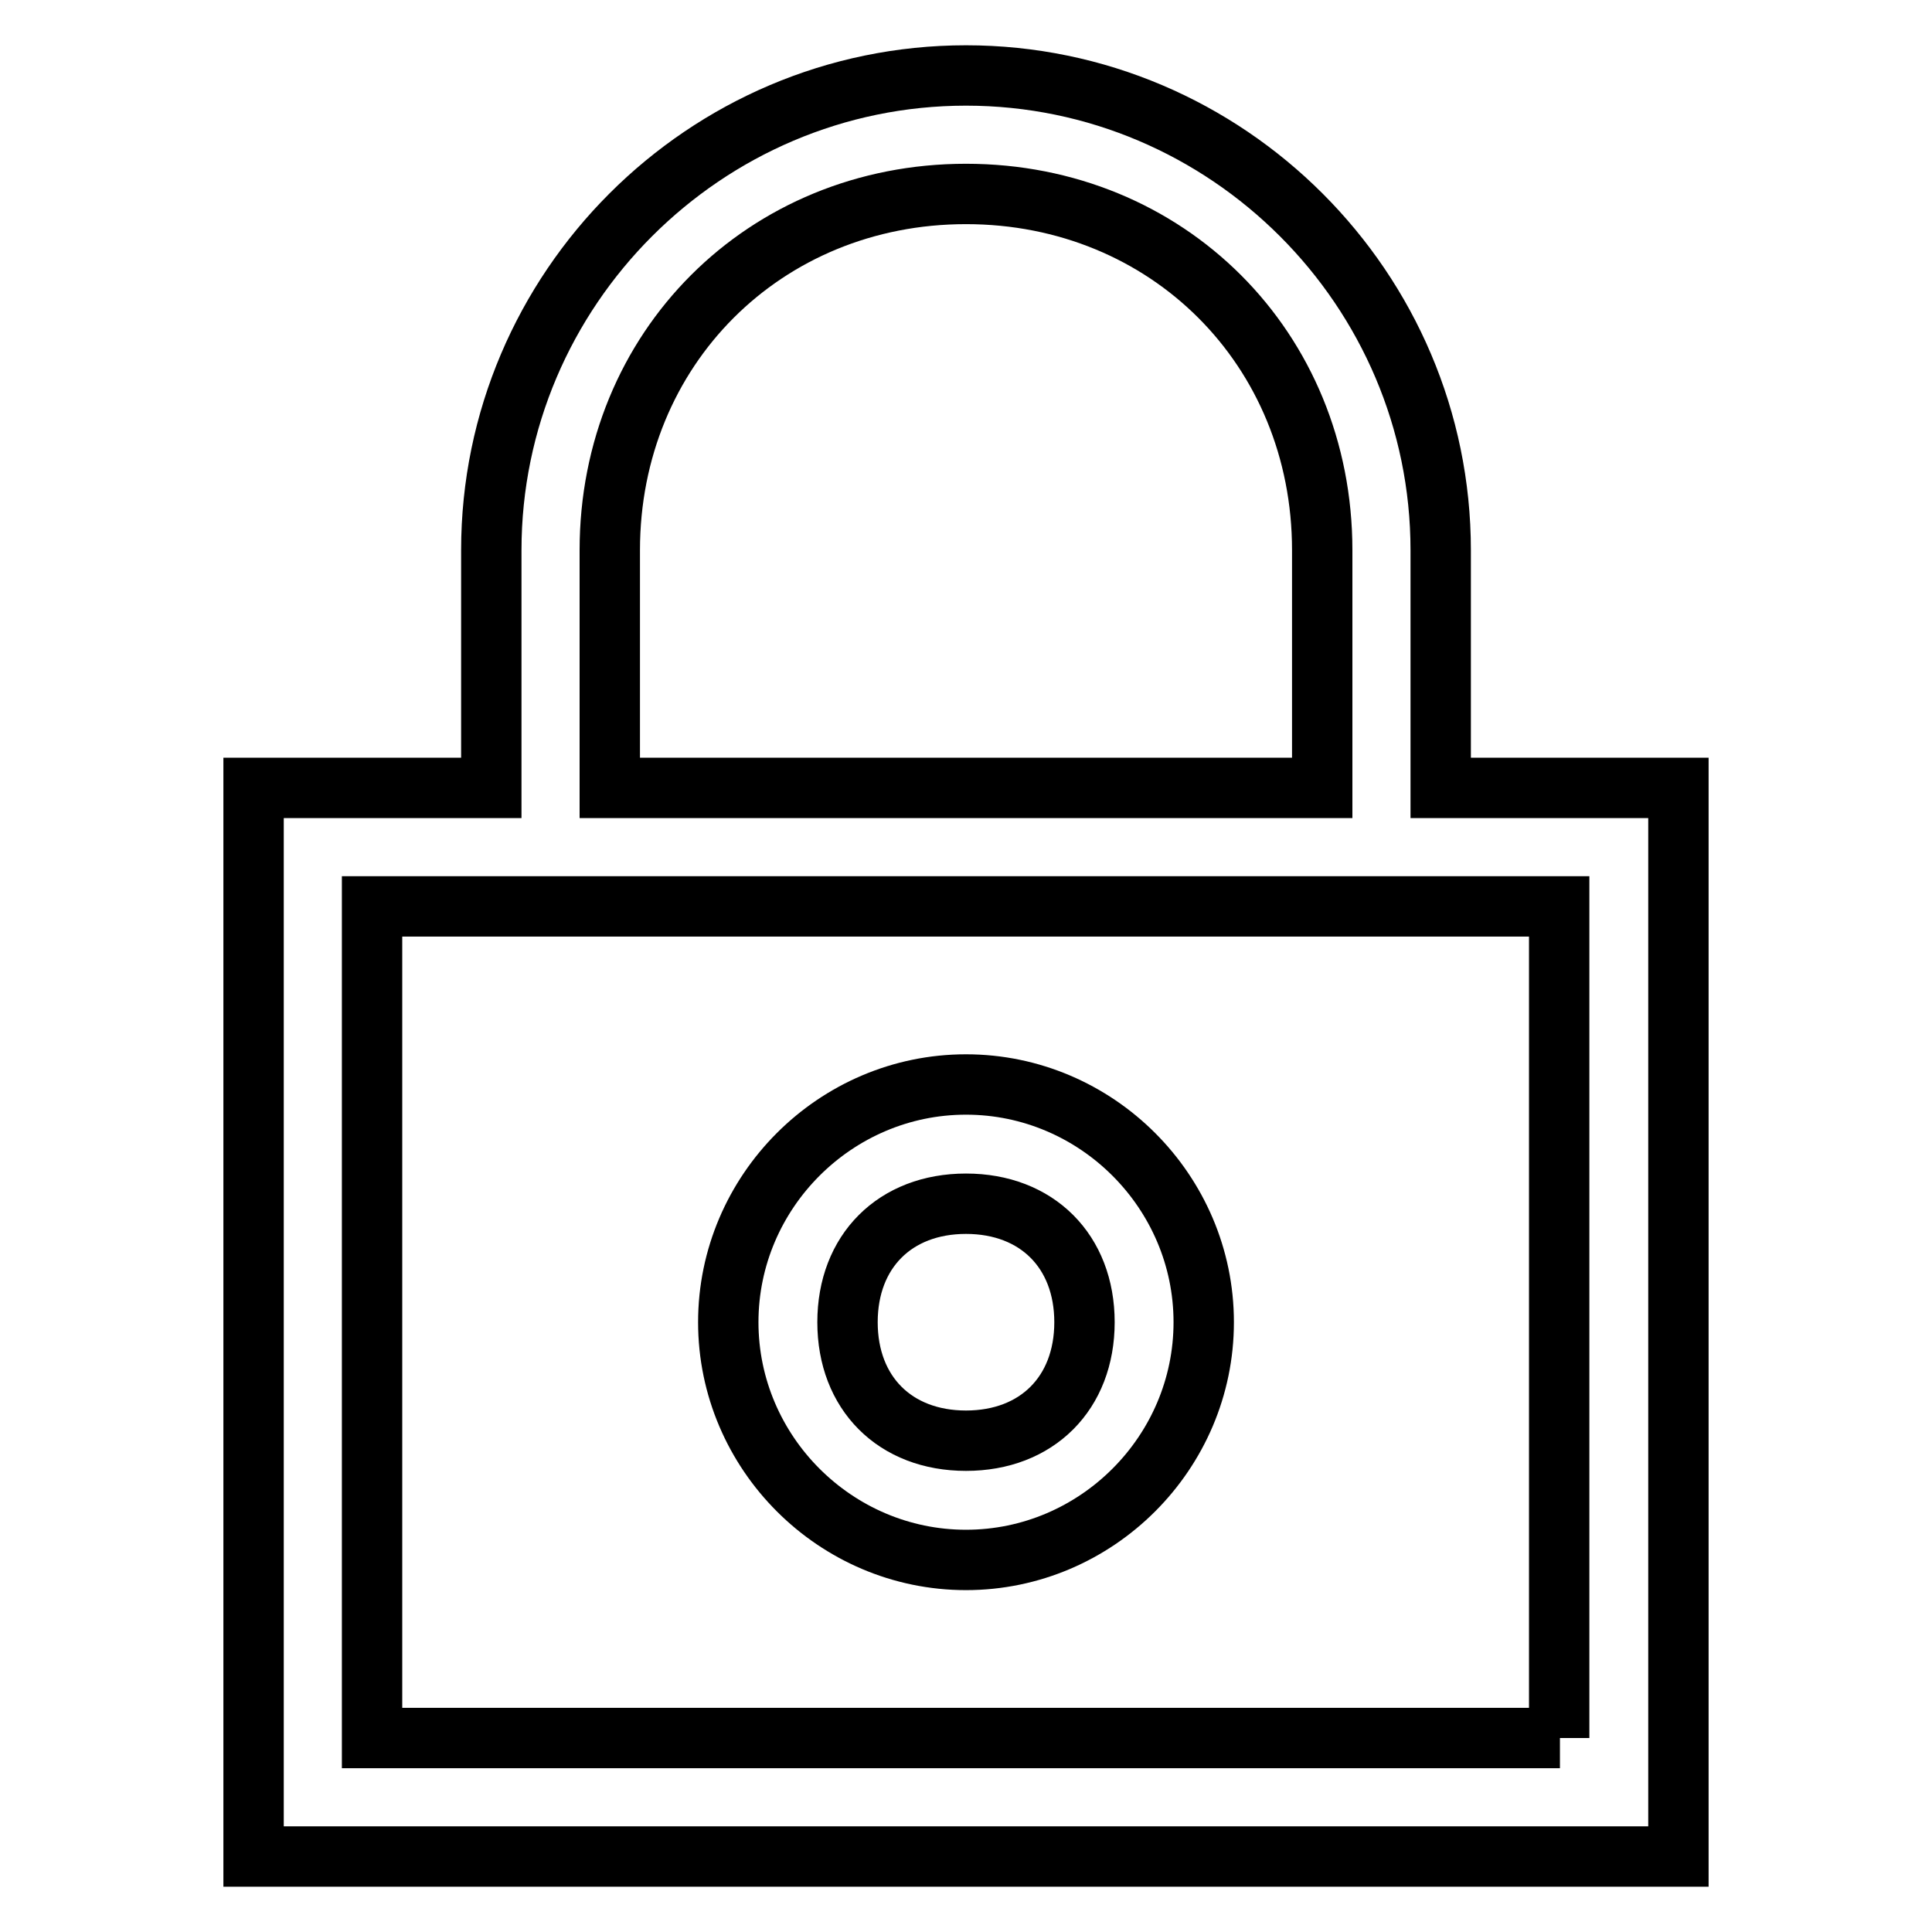 <?xml version="1.0" encoding="utf-8"?>
<!-- Svg Vector Icons : http://www.onlinewebfonts.com/icon -->
<!DOCTYPE svg PUBLIC "-//W3C//DTD SVG 1.1//EN" "http://www.w3.org/Graphics/SVG/1.1/DTD/svg11.dtd">
<svg version="1.1" xmlns="http://www.w3.org/2000/svg" xmlns:xlink="http://www.w3.org/1999/xlink" x="0px" y="0px" viewBox="0 0 256 256" enable-background="new 0 0 256 256" xml:space="preserve">
<g> <path stroke-width="8" fill-opacity="0" stroke="#000000"  d="M190.9,104.4V72.9c0-34.6-28.3-62.9-62.9-62.9S65.1,38.3,65.1,72.9v31.5H33.6V246h188.8V104.4H190.9z  M80.8,72.9c0-26.7,20.5-47.2,47.2-47.2c26.7,0,47.2,20.5,47.2,47.2v31.5H80.8V72.9z M206.7,230.3H49.3V120.1h11h15.7h94.4h15.7 h20.5V230.3z M128,143.7c-17.3,0-31.5,14.2-31.5,31.5c0,17.3,14.2,31.5,31.5,31.5c17.3,0,31.5-14.2,31.5-31.5 C159.5,157.9,145.3,143.7,128,143.7z M128,190.9c-9.4,0-15.7-6.3-15.7-15.7c0-9.4,6.3-15.7,15.7-15.7c9.4,0,15.7,6.3,15.7,15.7 C143.7,184.6,137.4,190.9,128,190.9z"/></g>
</svg>